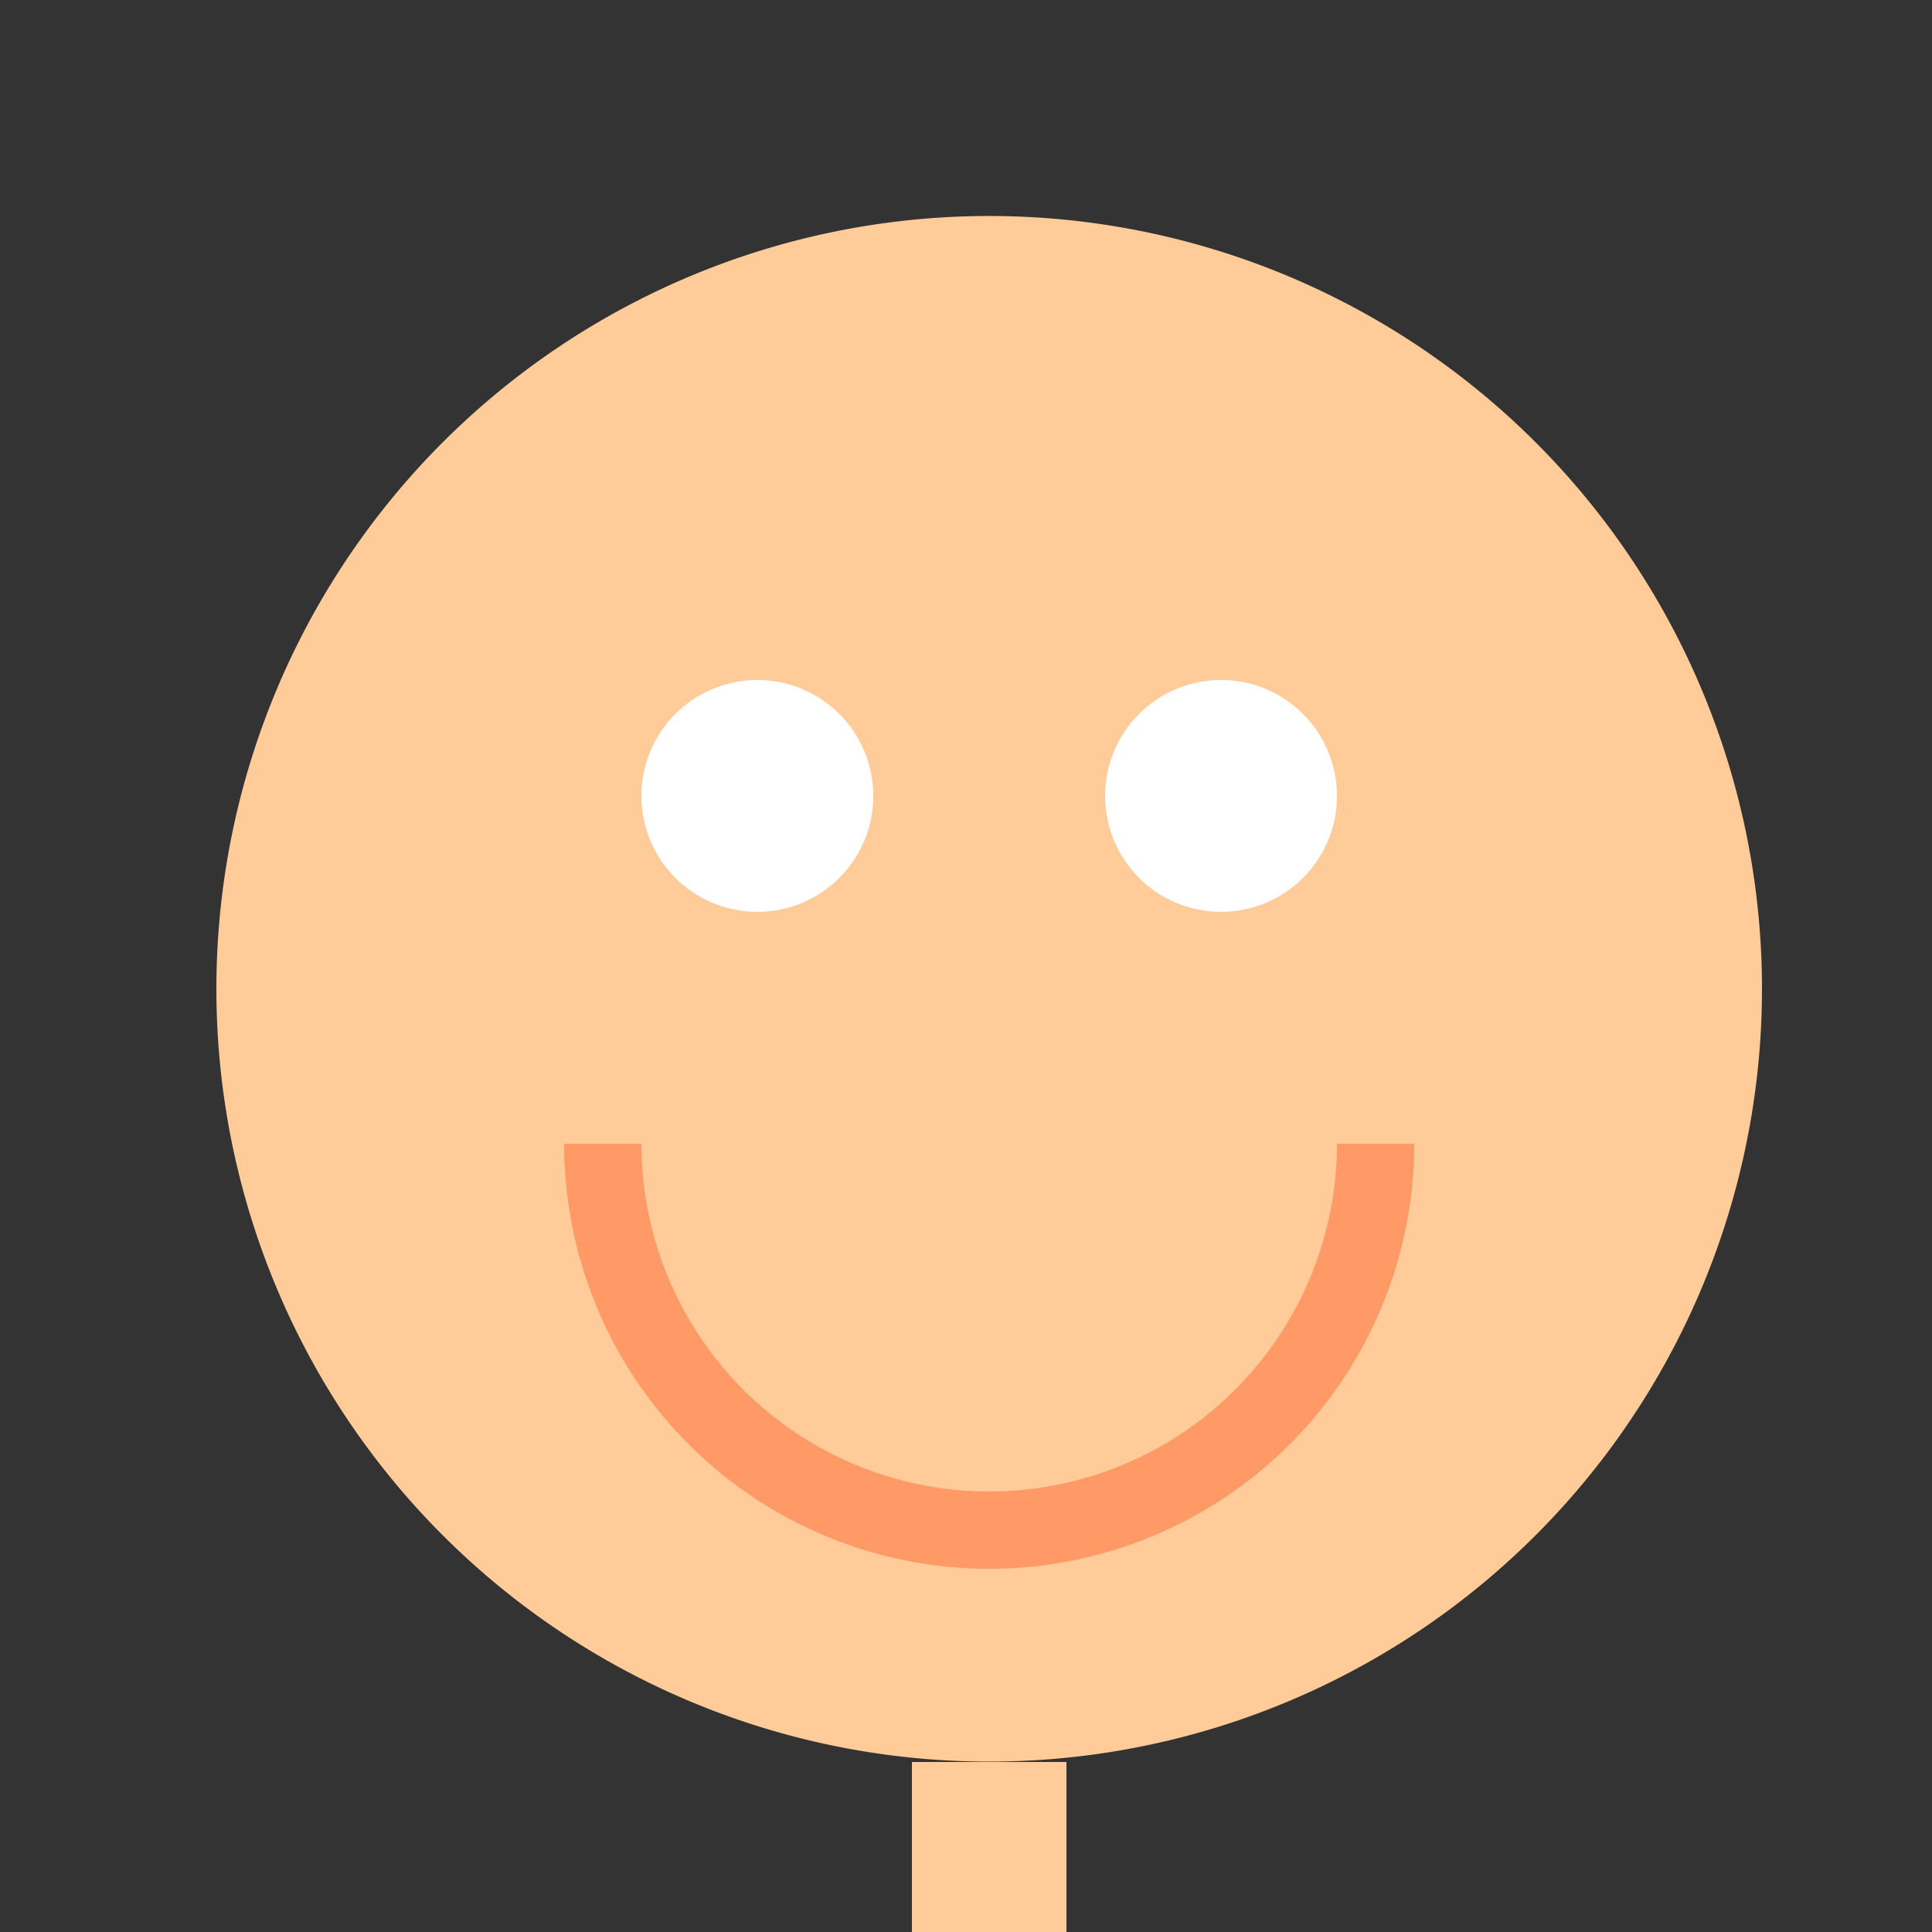 <!--

Generated by DrawGPT.
Free, open source, AI generated images in SVG, PNG, and HTML Canvas format.
https://drawgpt.ai

Created: 2023-09-27T04:26:00.143Z
Link: https://drawgpt.ai/prompt/90737/

-->
<svg xmlns="http://www.w3.org/2000/svg" xmlns:xlink="http://www.w3.org/1999/xlink" width="500" height="500"><rect width="100%" height="100%" fill="#333333" stroke="none"/><defs/><g><path fill="#FFCC99" stroke="none" paint-order="stroke fill markers" d=" M 456 256 A 200 200 0 1 1 456 255.8"/><path fill="#FFFFFF" stroke="none" paint-order="stroke fill markers" d=" M 226 206 A 30 30 0 1 1 226 205.97"/><path fill="#FFFFFF" stroke="none" paint-order="stroke fill markers" d=" M 346 206 A 30 30 0 1 1 346 205.97"/><path fill="none" stroke="#FF9966" paint-order="fill stroke markers" d=" M 356 296 A 100 100 0 0 1 156 296" stroke-miterlimit="10" stroke-width="20" stroke-dasharray=""/><path fill="none" stroke="#FFCC99" paint-order="fill stroke markers" d=" M 256 456 L 256 656" stroke-miterlimit="10" stroke-width="40" stroke-dasharray=""/><path fill="none" stroke="#FFCC99" paint-order="fill stroke markers" d=" M 96 556 L 416 556" stroke-miterlimit="10" stroke-width="40" stroke-dasharray=""/><path fill="none" stroke="#FFCC99" paint-order="fill stroke markers" d=" M 196 756 L 316 756" stroke-miterlimit="10" stroke-width="40" stroke-dasharray=""/></g></svg>
